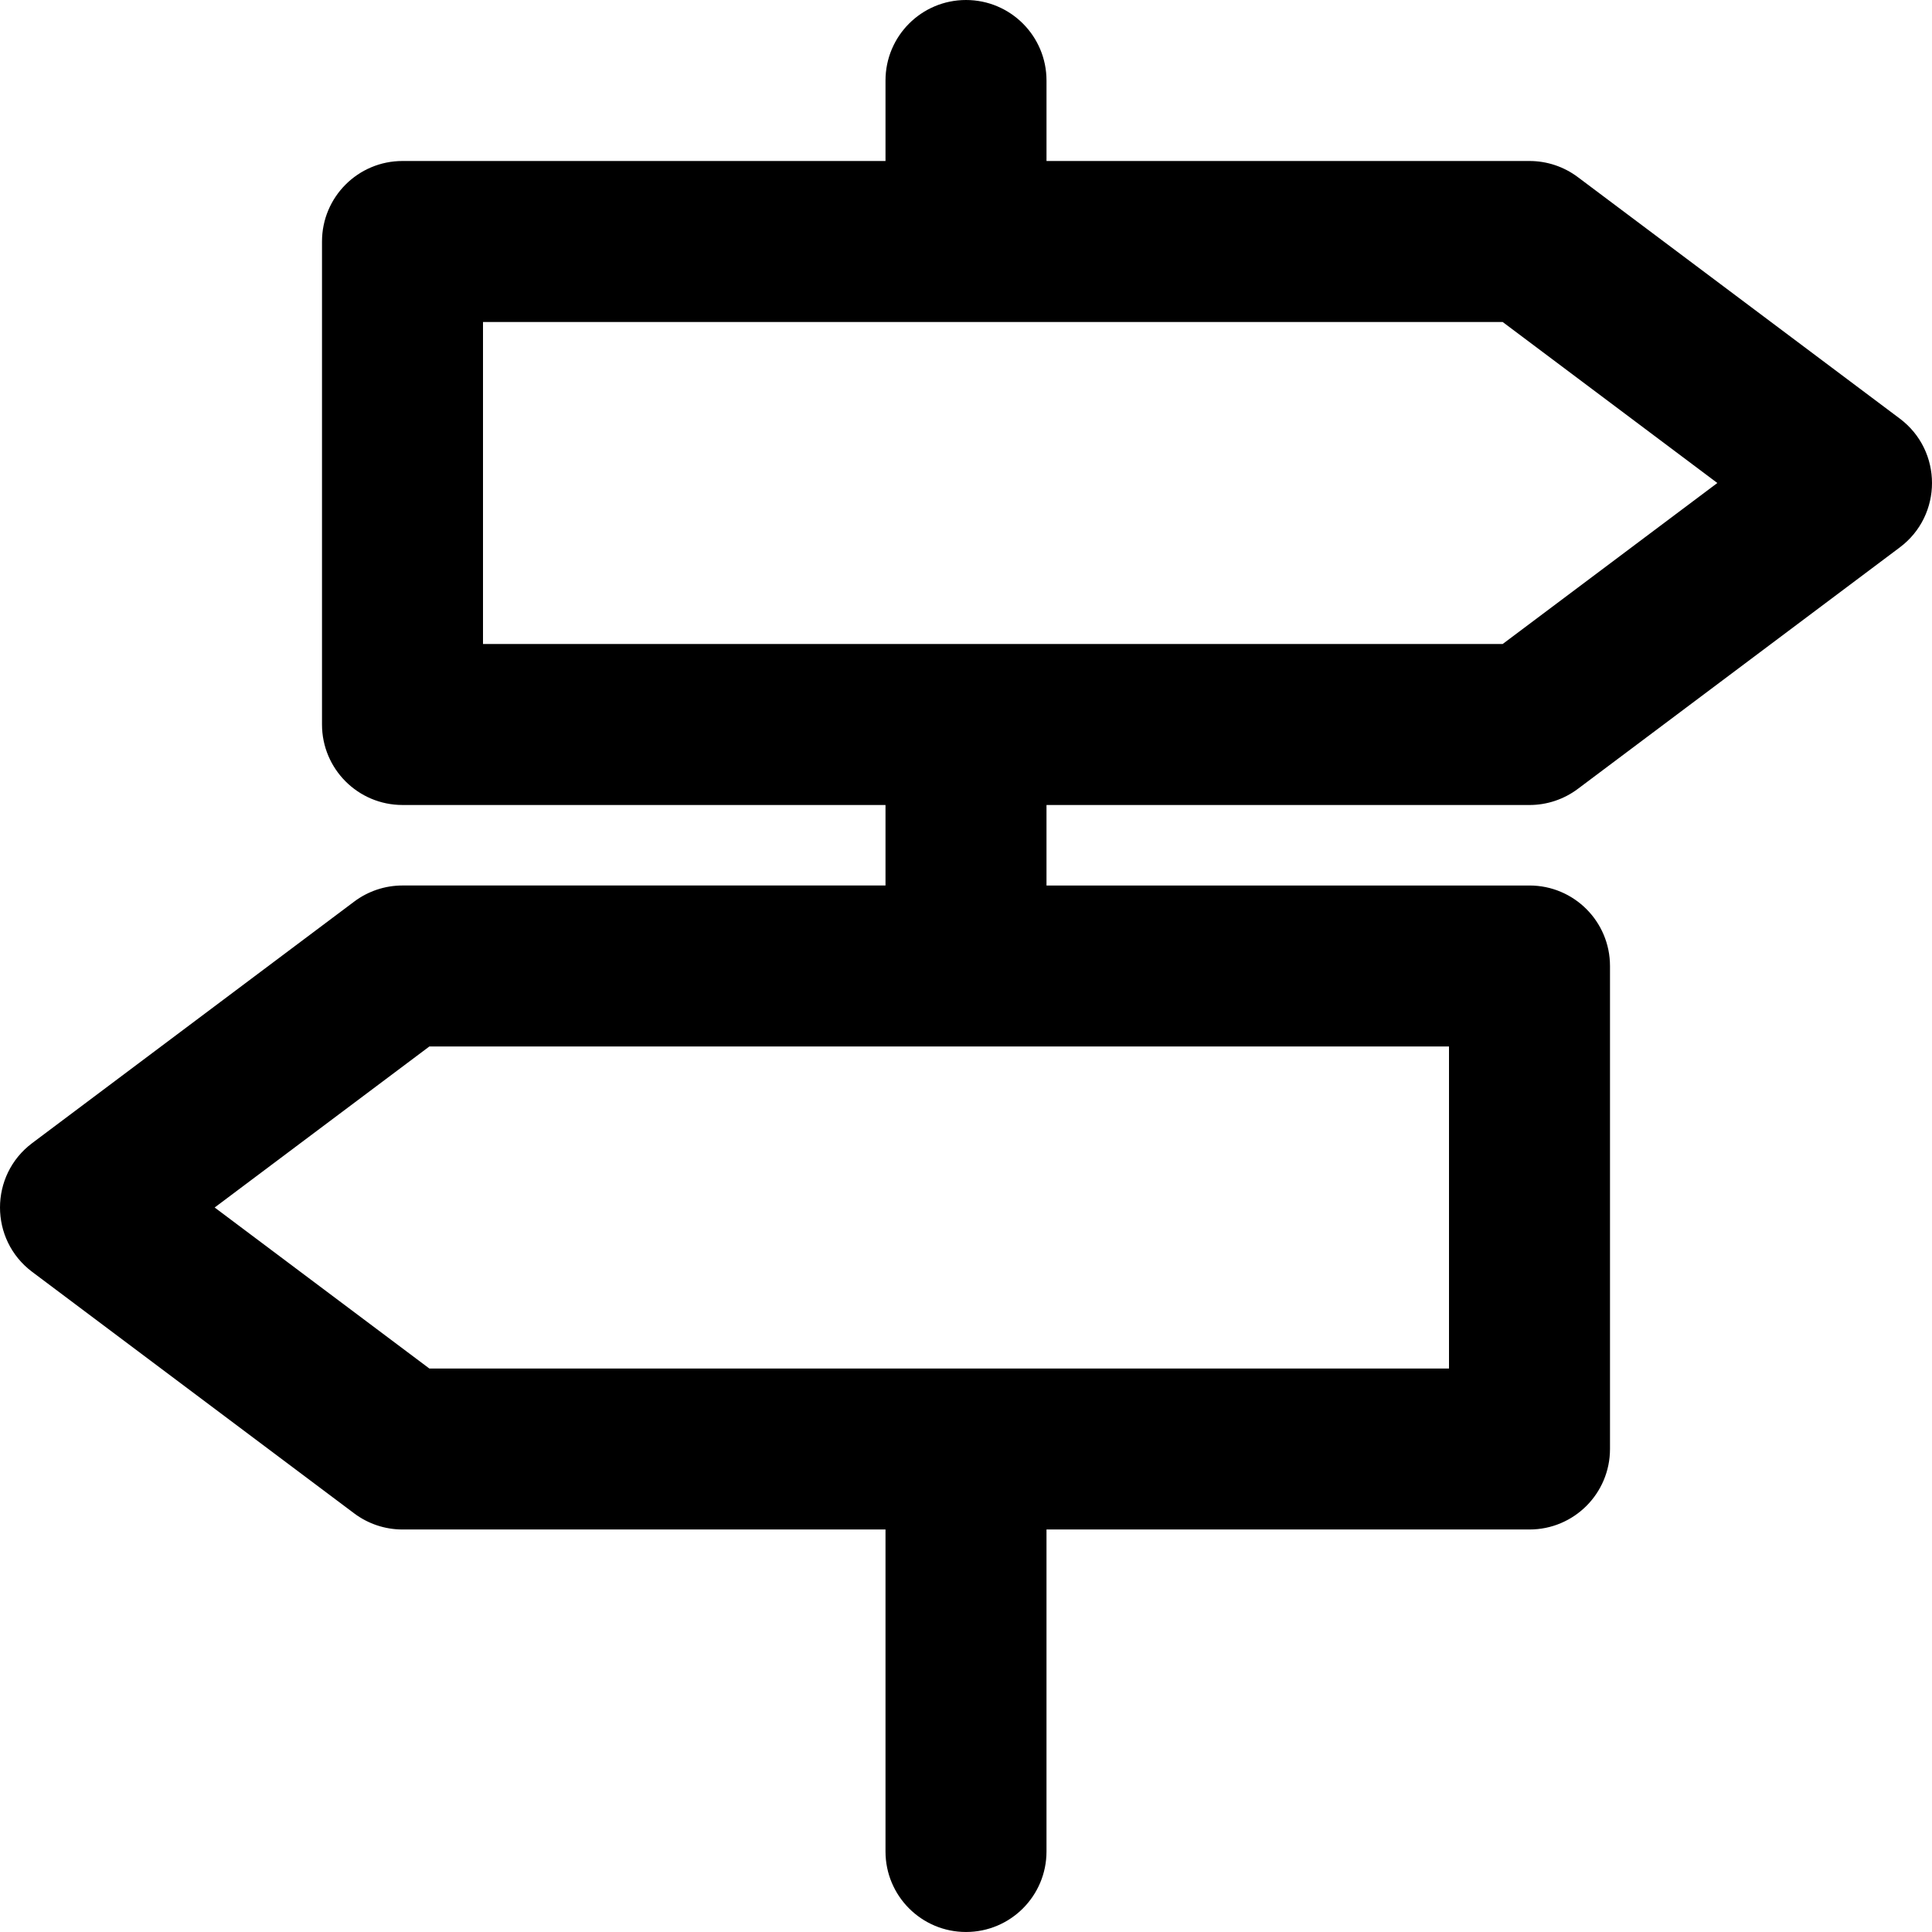 <?xml version="1.0" encoding="iso-8859-1"?>
<!-- Uploaded to: SVG Repo, www.svgrepo.com, Generator: SVG Repo Mixer Tools -->
<svg fill="#000000" height="800px" width="800px" version="1.1" id="Layer_1" xmlns="http://www.w3.org/2000/svg" xmlns:xlink="http://www.w3.org/1999/xlink" 
	 viewBox="0 0 512 512" xml:space="preserve">
<g>
	<g>
		<path d="M503.467,110.933l-85.333-64c-3.693-2.77-8.184-4.267-12.8-4.267h-128V21.333C277.333,9.551,267.782,0,256,0
			s-21.333,9.551-21.333,21.333v21.333h-128c-11.782,0-21.333,9.551-21.333,21.333v128c0,11.782,9.551,21.333,21.333,21.333h128
			v21.333h-128c-4.616,0-9.107,1.497-12.8,4.267l-85.333,64c-11.378,8.533-11.378,25.6,0,34.133l85.333,64
			c3.693,2.77,8.184,4.267,12.8,4.267h128v85.333c0,11.782,9.551,21.333,21.333,21.333s21.333-9.551,21.333-21.333v-85.333h128
			c11.782,0,21.333-9.551,21.333-21.333V256c0-11.782-9.551-21.333-21.333-21.333h-128v-21.333h128c4.616,0,9.107-1.497,12.8-4.267
			l85.333-64C514.844,136.533,514.844,119.467,503.467,110.933z M384,362.667H113.778L56.889,320l56.889-42.667H384V362.667z
			 M398.222,170.667H128V85.333h270.222L455.111,128L398.222,170.667z"/>
	</g>
</g>
</svg>